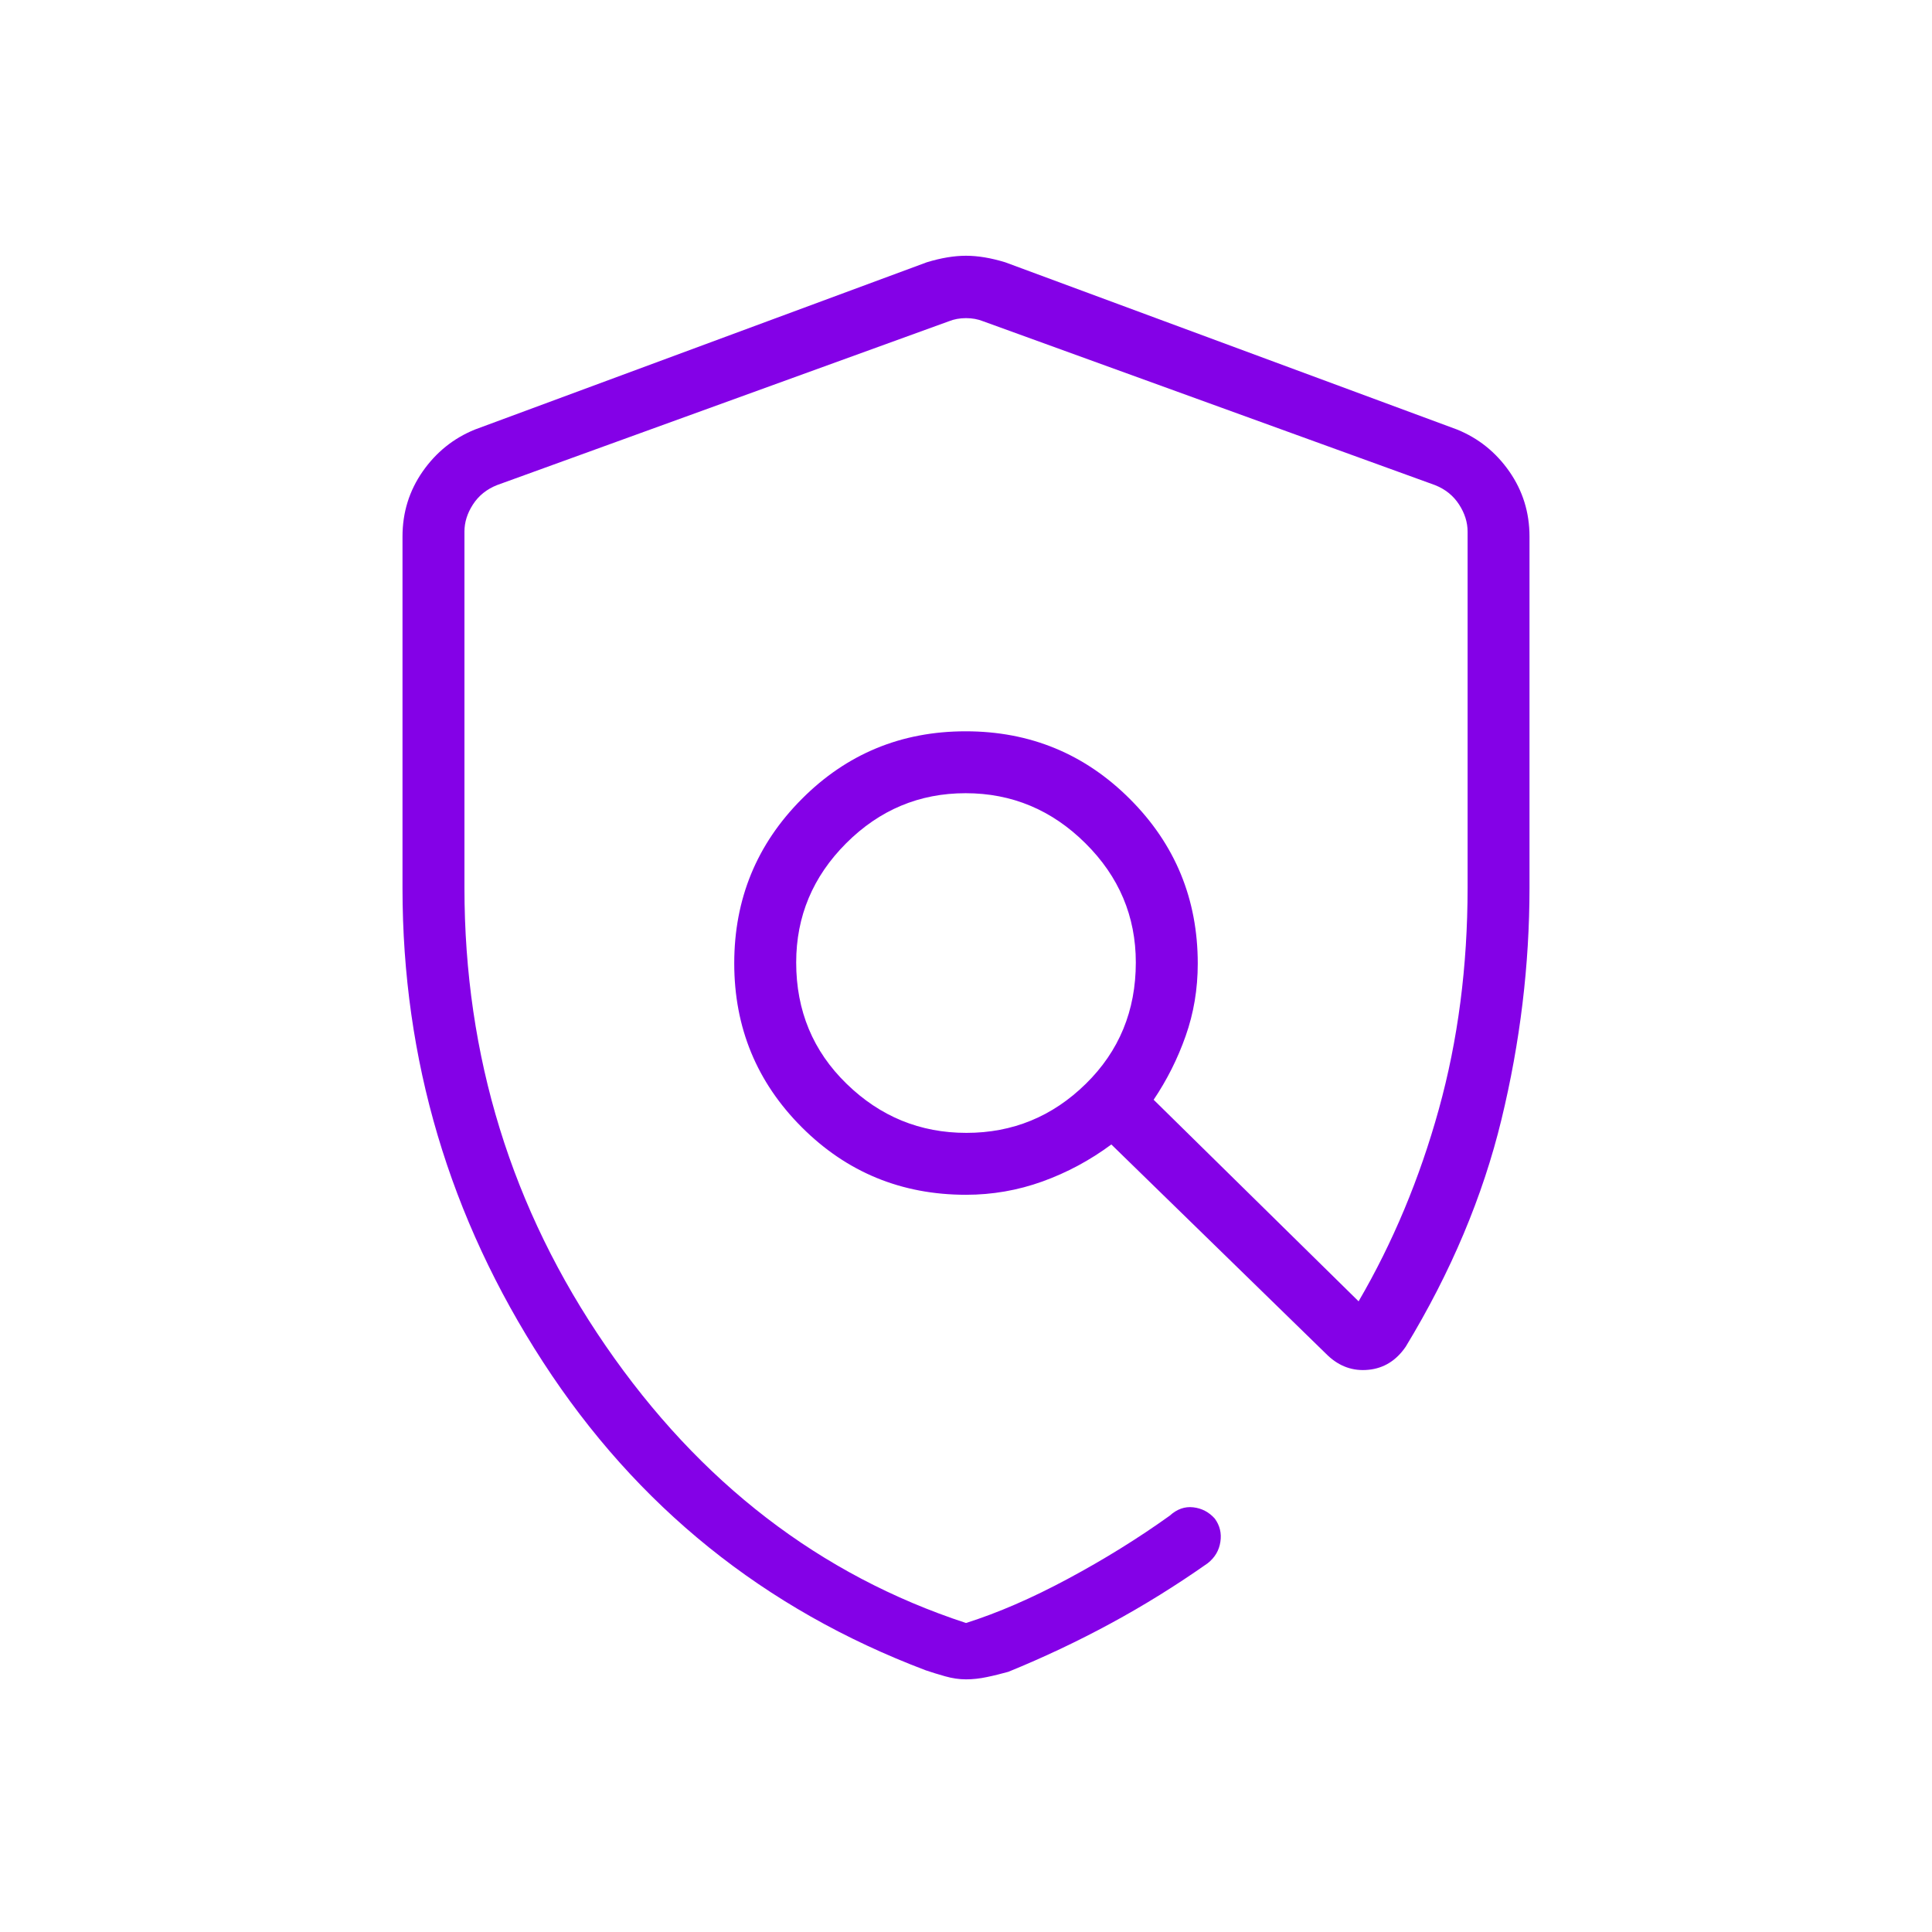 <svg width="48" height="48" viewBox="0 0 48 48" fill="none" xmlns="http://www.w3.org/2000/svg">
<path d="M24 41.723C23.833 41.723 23.66 41.698 23.481 41.647C23.301 41.596 23.141 41.547 23.001 41.499C18.99 39.982 15.82 37.429 13.492 33.84C11.164 30.252 10 26.326 10 22.064V13.331C10 12.732 10.167 12.194 10.501 11.714C10.835 11.236 11.266 10.889 11.796 10.673L23.027 6.516C23.381 6.408 23.705 6.354 24 6.354C24.295 6.354 24.619 6.408 24.973 6.516L36.204 10.673C36.734 10.889 37.165 11.236 37.499 11.714C37.833 12.194 38 12.732 38 13.331V22.054C38 23.977 37.768 25.896 37.304 27.811C36.84 29.727 36.047 31.609 34.925 33.458C34.688 33.804 34.379 33.995 33.998 34.032C33.617 34.07 33.28 33.951 32.989 33.677L27.611 28.434C27.081 28.827 26.51 29.133 25.898 29.354C25.287 29.574 24.654 29.684 24 29.684C22.399 29.684 21.039 29.125 19.92 28.006C18.802 26.888 18.242 25.53 18.242 23.933C18.242 22.335 18.801 20.975 19.918 19.853C21.035 18.73 22.393 18.169 23.992 18.169C25.591 18.169 26.952 18.73 28.074 19.853C29.196 20.975 29.758 22.337 29.758 23.939C29.758 24.573 29.657 25.174 29.457 25.739C29.258 26.305 28.992 26.833 28.662 27.323L33.754 32.331C34.605 30.872 35.269 29.283 35.746 27.564C36.223 25.844 36.462 24.008 36.462 22.054V13.207C36.462 12.976 36.391 12.752 36.25 12.534C36.109 12.316 35.91 12.155 35.654 12.053L24.423 7.981C24.295 7.93 24.154 7.904 24 7.904C23.846 7.904 23.705 7.93 23.577 7.981L12.346 12.053C12.09 12.155 11.891 12.316 11.75 12.534C11.609 12.752 11.539 12.976 11.539 13.207V22.054C11.539 26.241 12.708 30.035 15.048 33.437C17.388 36.838 20.372 39.133 24 40.323C24.792 40.072 25.637 39.706 26.532 39.225C27.429 38.744 28.272 38.222 29.061 37.657C29.241 37.493 29.436 37.424 29.648 37.449C29.859 37.474 30.037 37.567 30.181 37.729C30.306 37.899 30.353 38.092 30.32 38.306C30.288 38.521 30.183 38.698 30.004 38.839C29.217 39.392 28.413 39.891 27.594 40.334C26.775 40.778 25.928 41.178 25.053 41.535C24.877 41.584 24.699 41.629 24.519 41.666C24.34 41.704 24.167 41.723 24 41.723ZM24.01 28.146C25.16 28.146 26.149 27.74 26.977 26.927C27.805 26.115 28.219 25.11 28.219 23.913C28.219 22.766 27.802 21.778 26.966 20.95C26.132 20.122 25.14 19.707 23.99 19.707C22.84 19.707 21.851 20.122 21.023 20.95C20.195 21.778 19.781 22.766 19.781 23.913C19.781 25.11 20.198 26.115 21.034 26.927C21.868 27.74 22.86 28.146 24.01 28.146Z" fill="#8401E7"/>
</svg>
